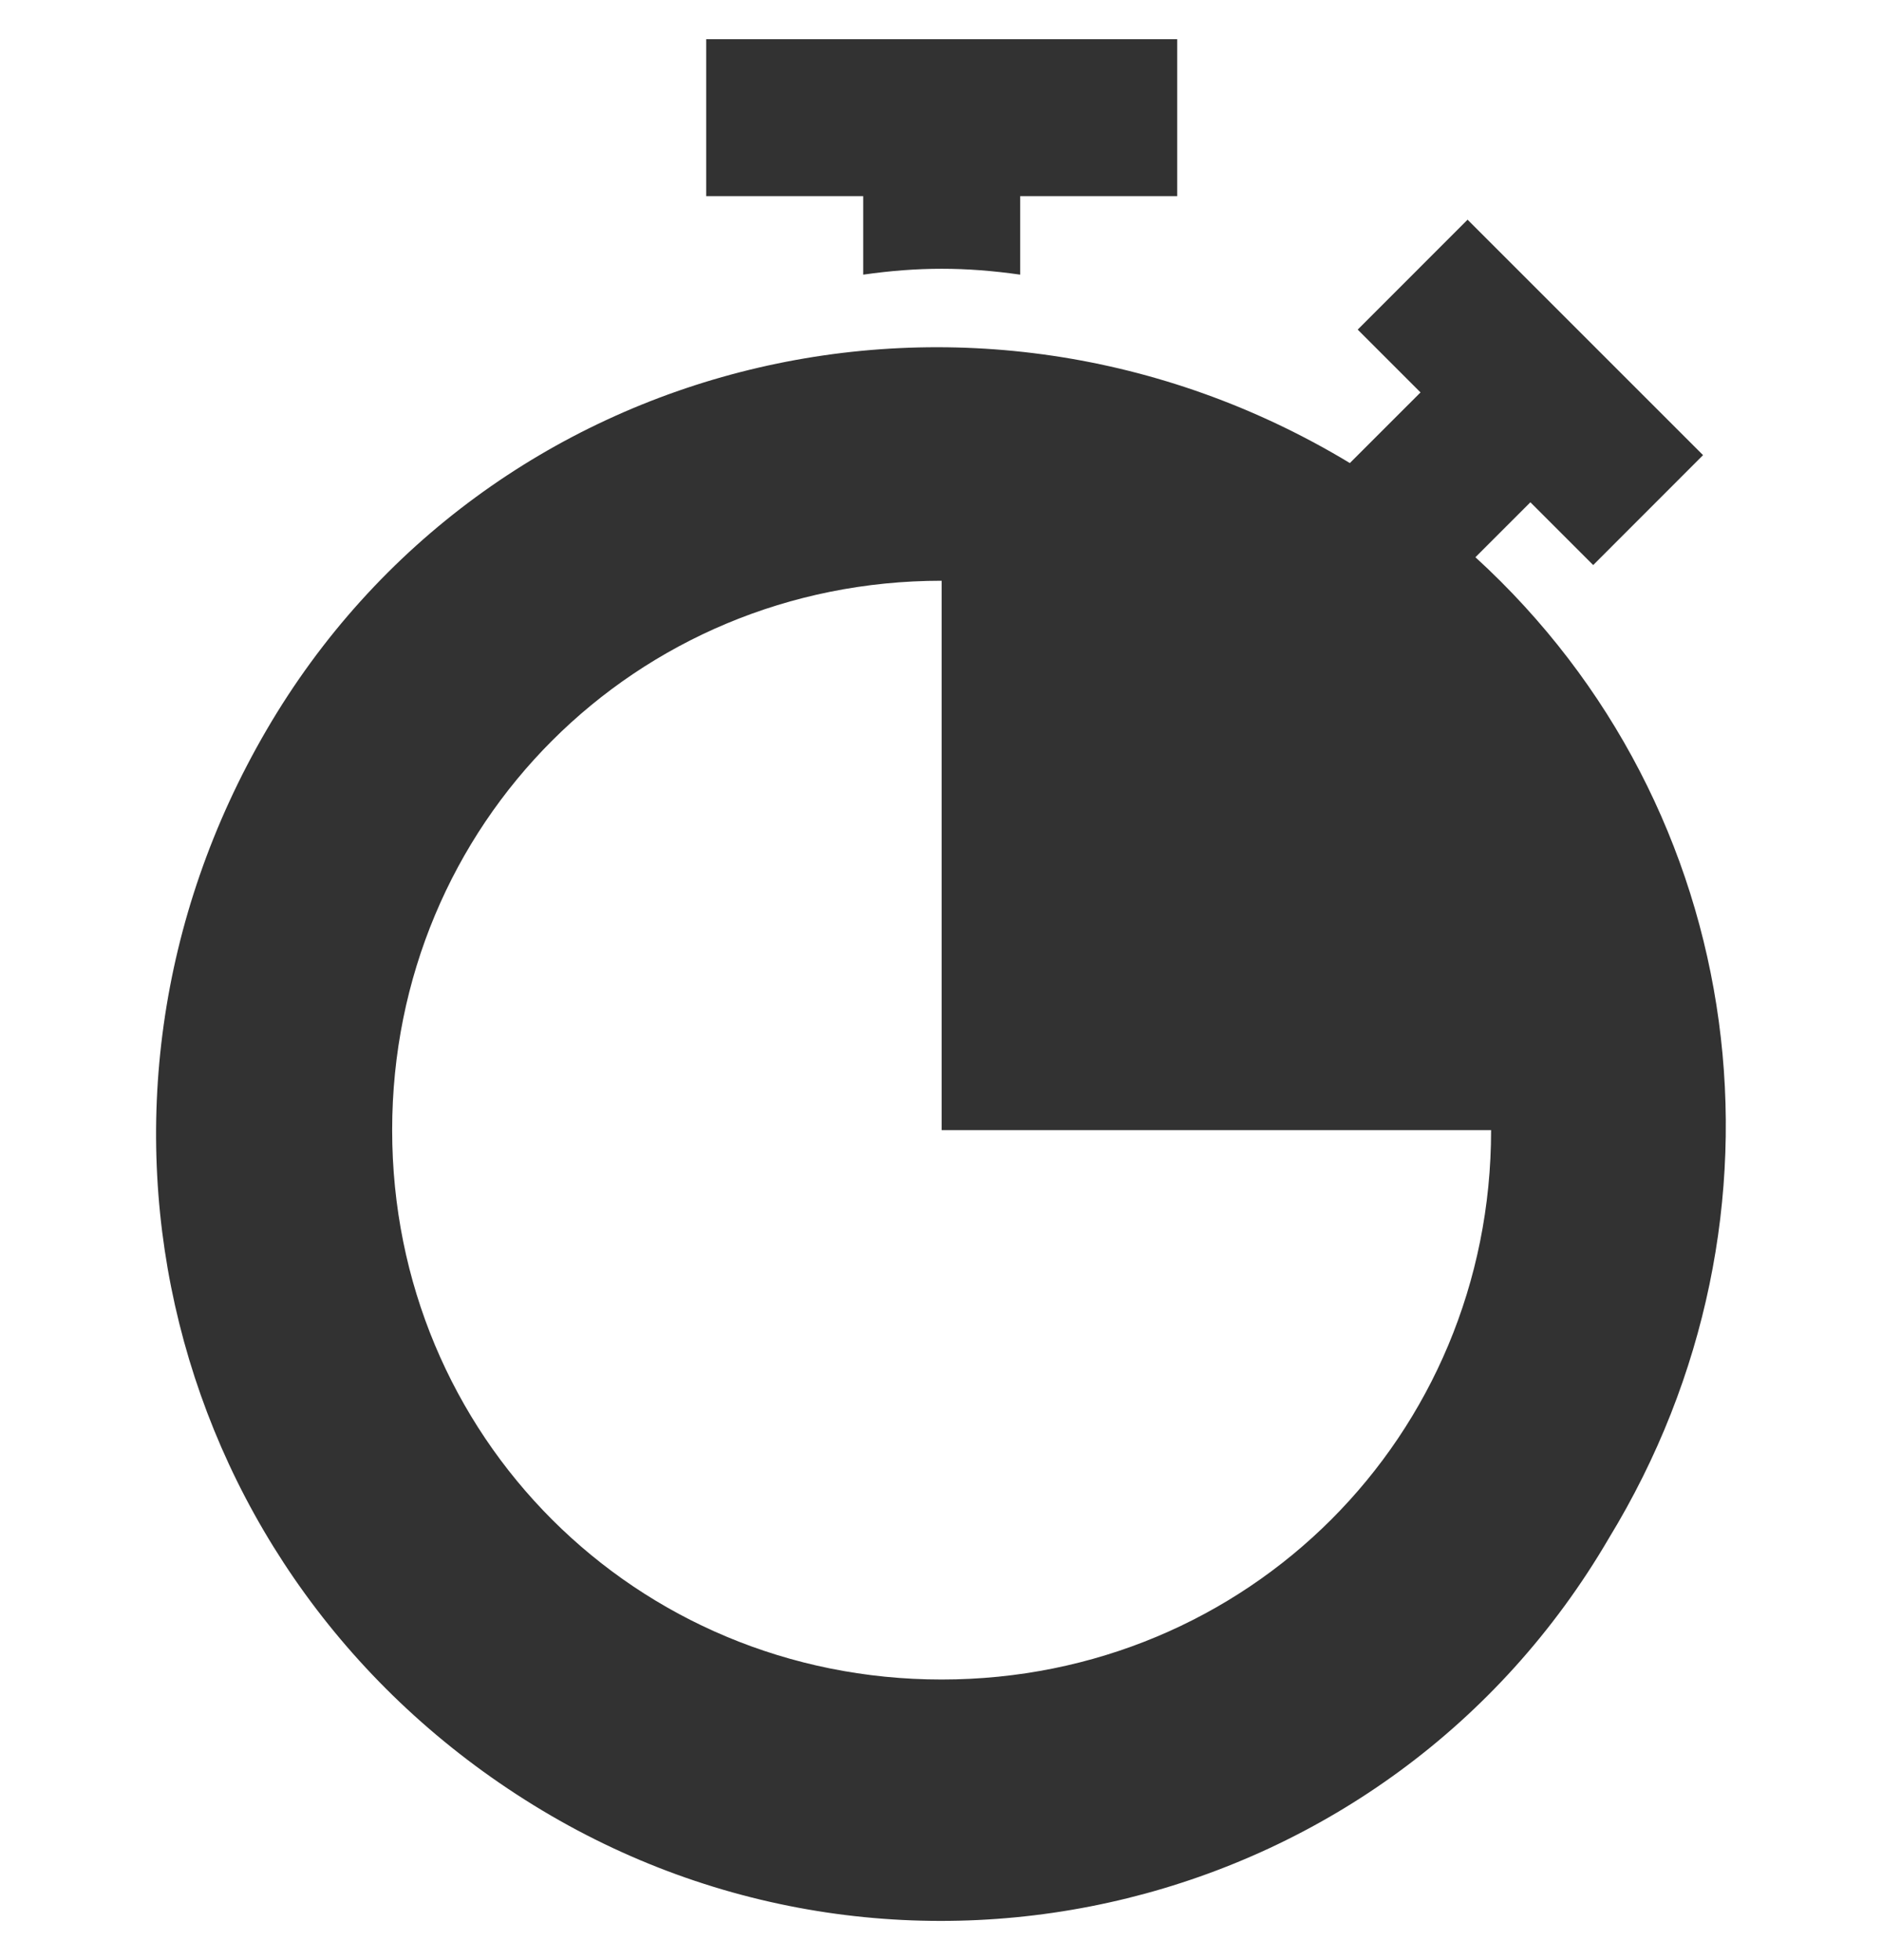 <?xml version="1.0" encoding="UTF-8"?> <svg xmlns="http://www.w3.org/2000/svg" width="24" height="25" viewBox="0 0 24 25" fill="none"> <g clip-path="url(#clip0)"> <path d="M9.006 0.5V2.502H11.008V3.503C11.709 3.403 12.309 3.403 13.01 3.503V2.502H15.012V0.5H9.006Z" fill="#323232"></path> <path d="M18.815 7.107L19.516 6.406L20.317 7.207L21.718 5.805L18.715 2.802L17.314 4.204L18.115 5.005L17.214 5.906C12.409 3.003 6.203 4.504 3.4 9.309C0.597 14.114 2.098 20.12 6.803 23.023C11.508 25.926 17.714 24.424 20.517 19.619C23.02 15.515 22.319 10.31 18.815 7.107ZM12.008 21.421C8.104 21.421 5.001 18.318 5.001 14.414C5.001 10.51 8.104 7.407 12.008 7.407V14.414H19.015C19.016 18.318 15.912 21.421 12.008 21.421Z" fill="#323232"></path> </g> <defs> <clipPath id="clip0"> <rect width="24" height="24" fill="white" transform="translate(0 0.5)"></rect> </clipPath> </defs> </svg> 